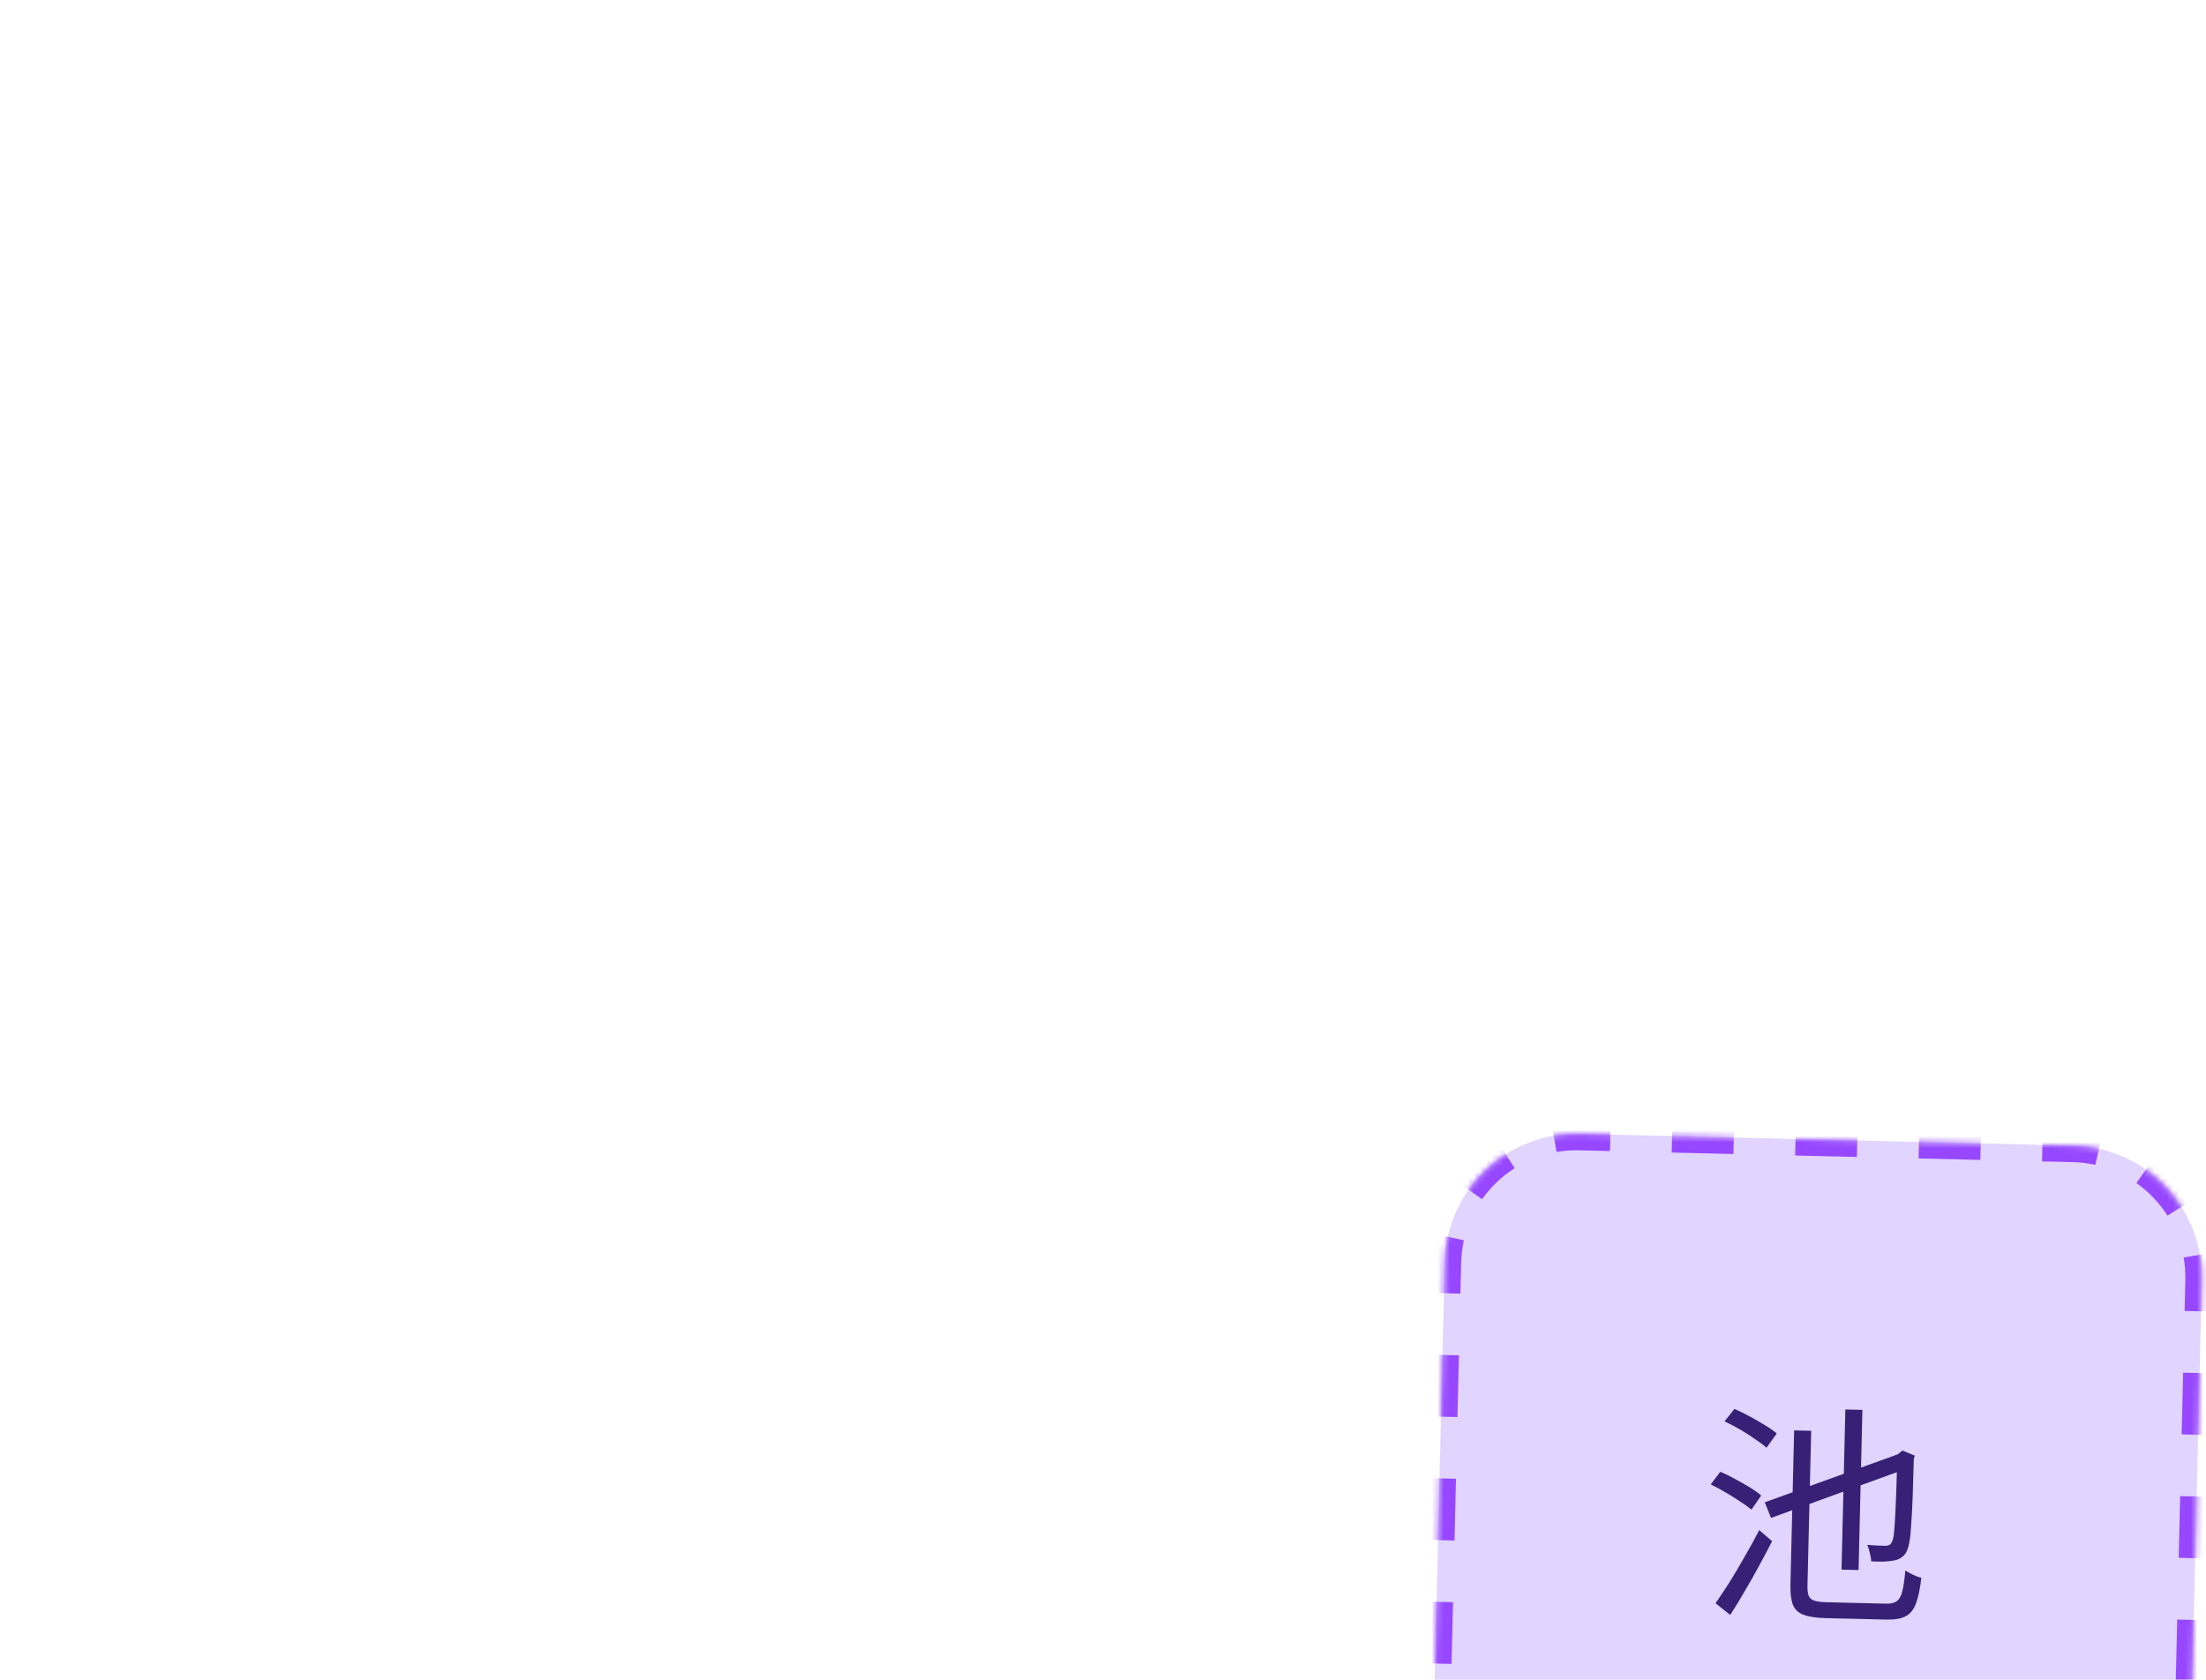 <svg width="369" height="281" viewBox="0 0 369 281" fill="none" xmlns="http://www.w3.org/2000/svg">
<g filter="url(#filter0_dd_5545_41274)">
<mask id="path-1-inside-1_5545_41274" fill="white">
<path d="M241.656 172.614C241.947 160.45 252.043 150.825 264.207 151.116L346.801 153.093C358.965 153.384 368.59 163.481 368.299 175.645L366.322 258.238C366.031 270.402 355.934 280.027 343.77 279.736L261.177 277.759C249.013 277.468 239.388 267.371 239.679 255.207L241.656 172.614Z"/>
</mask>
<path d="M241.656 172.614C241.947 160.45 252.043 150.825 264.207 151.116L346.801 153.093C358.965 153.384 368.59 163.481 368.299 175.645L366.322 258.238C366.031 270.402 355.934 280.027 343.77 279.736L261.177 277.759C249.013 277.468 239.388 267.371 239.679 255.207L241.656 172.614Z" fill="#E1D4FF"/>
<path d="M261.177 277.759L261.21 276.382C259.829 276.349 258.484 276.182 257.188 275.893L256.888 277.237L256.589 278.581C258.06 278.909 259.583 279.098 261.144 279.136L261.177 277.759ZM249.028 273.756L249.821 272.631C247.605 271.069 245.712 269.083 244.258 266.795L243.096 267.533L241.934 268.272C243.581 270.864 245.725 273.113 248.235 274.882L249.028 273.756ZM239.995 259.516L241.352 259.281C241.126 257.972 241.023 256.621 241.056 255.24L239.679 255.207L238.302 255.174C238.265 256.735 238.382 258.266 238.639 259.75L239.995 259.516ZM239.679 255.207L241.056 255.24L241.179 250.078L239.803 250.045L238.426 250.012L238.302 255.174L239.679 255.207ZM240.05 239.721L241.426 239.754L241.673 229.43L240.297 229.397L238.92 229.364L238.673 239.688L240.05 239.721ZM240.544 219.073L241.92 219.106L242.167 208.781L240.791 208.748L239.414 208.715L239.167 219.04L240.544 219.073ZM241.038 198.424L242.414 198.457L242.661 188.133L241.285 188.1L239.908 188.067L239.661 198.391L241.038 198.424ZM241.532 177.776L242.909 177.809L243.032 172.647L241.656 172.614L240.279 172.581L240.155 177.743L241.532 177.776ZM241.656 172.614L243.032 172.647C243.065 171.266 243.233 169.921 243.522 168.625L242.178 168.325L240.834 168.026C240.506 169.497 240.316 171.02 240.279 172.581L241.656 172.614ZM245.658 160.465L246.784 161.258C248.345 159.042 250.331 157.149 252.62 155.695L251.881 154.533L251.143 153.371C248.551 155.018 246.302 157.162 244.533 159.672L245.658 160.465ZM259.899 151.432L260.134 152.789C261.443 152.563 262.794 152.46 264.175 152.493L264.207 151.116L264.24 149.74C262.679 149.702 261.149 149.819 259.664 150.076L259.899 151.432ZM264.207 151.116L264.175 152.493L269.337 152.616L269.37 151.24L269.403 149.863L264.24 149.74L264.207 151.116ZM279.694 151.487L279.661 152.863L289.985 153.11L290.018 151.734L290.051 150.357L279.727 150.11L279.694 151.487ZM300.342 151.981L300.309 153.357L310.633 153.604L310.666 152.228L310.699 150.851L300.375 150.604L300.342 151.981ZM320.99 152.475L320.957 153.851L331.282 154.099L331.314 152.722L331.347 151.345L321.023 151.098L320.99 152.475ZM341.639 152.969L341.606 154.346L346.768 154.469L346.801 153.093L346.834 151.716L341.672 151.593L341.639 152.969ZM346.801 153.093L346.768 154.469C348.149 154.502 349.493 154.67 350.79 154.959L351.089 153.615L351.389 152.271C349.918 151.943 348.395 151.753 346.834 151.716L346.801 153.093ZM358.949 157.095L358.156 158.221C360.372 159.783 362.265 161.768 363.719 164.057L364.882 163.318L366.044 162.58C364.397 159.988 362.253 157.739 359.742 155.97L358.949 157.095ZM367.982 171.336L366.625 171.571C366.852 172.88 366.955 174.231 366.922 175.612L368.299 175.645L369.675 175.677C369.712 174.116 369.596 172.586 369.339 171.101L367.982 171.336ZM368.299 175.645L366.922 175.612L366.798 180.774L368.175 180.807L369.552 180.84L369.675 175.677L368.299 175.645ZM367.928 191.131L366.551 191.098L366.304 201.422L367.681 201.455L369.057 201.488L369.304 191.164L367.928 191.131ZM367.434 211.779L366.057 211.746L365.81 222.07L367.187 222.103L368.563 222.136L368.81 211.812L367.434 211.779ZM366.94 232.427L365.563 232.394L365.316 242.719L366.693 242.752L368.069 242.784L368.316 232.46L366.94 232.427ZM366.446 253.076L365.069 253.043L364.945 258.205L366.322 258.238L367.699 258.271L367.822 253.109L366.446 253.076ZM366.322 258.238L364.945 258.205C364.912 259.586 364.745 260.93 364.456 262.227L365.8 262.526L367.144 262.826C367.472 261.355 367.661 259.832 367.699 258.271L366.322 258.238ZM362.319 270.386L361.194 269.593C359.632 271.809 357.646 273.702 355.358 275.156L356.096 276.319L356.835 277.481C359.427 275.834 361.676 273.69 363.445 271.18L362.319 270.386ZM348.079 279.419L347.844 278.062C346.535 278.289 345.184 278.392 343.803 278.359L343.77 279.736L343.737 281.112C345.298 281.149 346.829 281.033 348.313 280.776L348.079 279.419ZM343.77 279.736L343.803 278.359L338.641 278.235L338.608 279.612L338.575 280.989L343.737 281.112L343.77 279.736ZM328.284 279.365L328.317 277.988L317.993 277.741L317.96 279.118L317.927 280.494L328.251 280.742L328.284 279.365ZM307.636 278.871L307.668 277.494L297.344 277.247L297.311 278.624L297.278 280L307.603 280.247L307.636 278.871ZM286.987 278.377L287.02 277L276.696 276.753L276.663 278.13L276.63 279.506L286.954 279.753L286.987 278.377ZM266.339 277.883L266.372 276.506L261.21 276.382L261.177 277.759L261.144 279.136L266.306 279.259L266.339 277.883ZM261.177 277.759L261.243 275.006C259.952 274.975 258.697 274.818 257.487 274.549L256.888 277.237L256.29 279.925C257.847 280.272 259.46 280.473 261.111 280.512L261.177 277.759ZM249.028 273.756L250.615 271.505C248.545 270.047 246.778 268.193 245.42 266.056L243.096 267.533L240.772 269.01C242.515 271.754 244.784 274.135 247.442 276.008L249.028 273.756ZM239.995 259.516L242.709 259.046C242.498 257.825 242.401 256.564 242.432 255.273L239.679 255.207L236.926 255.141C236.886 256.793 237.01 258.413 237.282 259.985L239.995 259.516ZM239.679 255.207L242.432 255.273L242.556 250.111L239.803 250.045L237.049 249.979L236.926 255.141L239.679 255.207ZM240.05 239.721L242.803 239.787L243.05 229.463L240.297 229.397L237.544 229.331L237.297 239.655L240.05 239.721ZM240.544 219.073L243.297 219.138L243.544 208.814L240.791 208.748L238.038 208.683L237.791 219.007L240.544 219.073ZM241.038 198.424L243.791 198.49L244.038 188.166L241.285 188.1L238.532 188.034L238.285 198.358L241.038 198.424ZM241.532 177.776L244.285 177.842L244.409 172.68L241.656 172.614L238.902 172.548L238.779 177.71L241.532 177.776ZM241.656 172.614L244.409 172.68C244.44 171.389 244.596 170.134 244.866 168.924L242.178 168.325L239.49 167.727C239.143 169.284 238.942 170.897 238.902 172.548L241.656 172.614ZM245.658 160.465L247.909 162.052C249.367 159.983 251.222 158.215 253.358 156.857L251.881 154.533L250.404 152.209C247.66 153.952 245.28 156.221 243.407 158.879L245.658 160.465ZM259.899 151.432L260.369 154.146C261.59 153.935 262.851 153.838 264.142 153.869L264.207 151.116L264.273 148.363C262.622 148.323 261.002 148.447 259.429 148.719L259.899 151.432ZM264.207 151.116L264.142 153.869L269.304 153.993L269.37 151.24L269.435 148.486L264.273 148.363L264.207 151.116ZM279.694 151.487L279.628 154.24L289.952 154.487L290.018 151.734L290.084 148.981L279.76 148.734L279.694 151.487ZM300.342 151.981L300.276 154.734L310.6 154.981L310.666 152.228L310.732 149.475L300.408 149.228L300.342 151.981ZM320.99 152.475L320.924 155.228L331.249 155.475L331.314 152.722L331.38 149.969L321.056 149.722L320.99 152.475ZM341.639 152.969L341.573 155.722L346.735 155.846L346.801 153.093L346.867 150.339L341.705 150.216L341.639 152.969ZM346.801 153.093L346.735 155.846C348.025 155.877 349.281 156.033 350.49 156.303L351.089 153.615L351.688 150.927C350.13 150.58 348.518 150.379 346.867 150.339L346.801 153.093ZM358.949 157.095L357.363 159.346C359.432 160.804 361.2 162.659 362.557 164.795L364.882 163.318L367.206 161.842C365.462 159.097 363.193 156.717 360.536 154.844L358.949 157.095ZM367.982 171.336L365.269 171.806C365.48 173.027 365.576 174.288 365.545 175.579L368.299 175.645L371.052 175.71C371.091 174.059 370.968 172.439 370.696 170.866L367.982 171.336ZM368.299 175.645L365.545 175.579L365.422 180.741L368.175 180.807L370.928 180.872L371.052 175.71L368.299 175.645ZM367.928 191.131L365.175 191.065L364.928 201.389L367.681 201.455L370.434 201.521L370.681 191.197L367.928 191.131ZM367.434 211.779L364.681 211.713L364.434 222.037L367.187 222.103L369.94 222.169L370.187 211.845L367.434 211.779ZM366.94 232.427L364.187 232.362L363.939 242.686L366.693 242.752L369.446 242.817L369.693 232.493L366.94 232.427ZM366.446 253.076L363.692 253.01L363.569 258.172L366.322 258.238L369.075 258.304L369.199 253.142L366.446 253.076ZM366.322 258.238L363.569 258.172C363.538 259.462 363.381 260.718 363.112 261.927L365.8 262.526L368.488 263.125C368.835 261.567 369.036 259.955 369.075 258.304L366.322 258.238ZM362.319 270.386L360.068 268.8C358.61 270.869 356.756 272.637 354.619 273.994L356.096 276.319L357.573 278.643C360.317 276.9 362.698 274.63 364.57 271.973L362.319 270.386ZM348.079 279.419L347.609 276.706C346.388 276.917 345.127 277.013 343.836 276.982L343.77 279.736L343.704 282.489C345.355 282.528 346.976 282.405 348.548 282.133L348.079 279.419ZM343.77 279.736L343.836 276.982L338.674 276.859L338.608 279.612L338.542 282.365L343.704 282.489L343.77 279.736ZM328.284 279.365L328.35 276.612L318.026 276.365L317.96 279.118L317.894 281.871L328.218 282.118L328.284 279.365ZM307.636 278.871L307.701 276.118L297.377 275.871L297.311 278.624L297.245 281.377L307.57 281.624L307.636 278.871ZM286.987 278.377L287.053 275.624L276.729 275.377L276.663 278.13L276.597 280.883L286.921 281.13L286.987 278.377ZM266.339 277.883L266.405 275.129L261.243 275.006L261.177 277.759L261.111 280.512L266.273 280.636L266.339 277.883Z" fill="#9747FF" mask="url(#path-1-inside-1_5545_41274)"/>
<path d="M308.675 197.224L311.527 197.292L310.886 224.08L308.034 224.012L308.675 197.224ZM295.191 212.752L318.143 204.47L319.239 207.003L296.247 215.361L295.191 212.752ZM300.107 200.721L302.959 200.789L302.34 226.652C302.322 227.397 302.386 227.965 302.531 228.354C302.676 228.743 302.978 229.02 303.437 229.185C303.921 229.351 304.613 229.445 305.512 229.466C305.795 229.473 306.258 229.484 306.9 229.499C307.542 229.515 308.275 229.532 309.097 229.552C309.945 229.572 310.793 229.593 311.641 229.613C312.489 229.633 313.247 229.651 313.915 229.667C314.609 229.684 315.135 229.697 315.495 229.705C316.292 229.724 316.886 229.584 317.279 229.285C317.698 228.987 318.006 228.441 318.205 227.649C318.405 226.831 318.574 225.665 318.713 224.152C319.067 224.391 319.499 224.633 320.007 224.877C320.516 225.12 320.974 225.286 321.384 225.372C321.187 227.142 320.896 228.549 320.511 229.594C320.152 230.639 319.582 231.371 318.8 231.79C318.045 232.209 316.948 232.401 315.509 232.367C315.277 232.361 314.815 232.35 314.121 232.333C313.453 232.317 312.669 232.299 311.77 232.277C310.871 232.256 309.971 232.234 309.072 232.212C308.172 232.191 307.376 232.172 306.682 232.155C306.014 232.139 305.577 232.129 305.372 232.124C303.804 232.086 302.587 231.903 301.721 231.574C300.854 231.27 300.25 230.716 299.91 229.911C299.595 229.106 299.454 227.984 299.489 226.545L300.107 200.721ZM317.357 205.068L317.01 205.059L317.718 204.498L318.229 204.086L320.291 204.945L320.124 205.481C320.069 207.794 320.005 209.939 319.932 211.917C319.859 213.869 319.768 215.525 319.658 216.885C319.575 218.22 319.463 219.156 319.321 219.693C319.172 220.563 318.886 221.212 318.465 221.639C318.07 222.041 317.575 222.312 316.98 222.452C316.437 222.567 315.78 222.642 315.008 222.675C314.262 222.682 313.594 222.666 313.003 222.627C312.988 222.215 312.909 221.75 312.767 221.233C312.651 220.69 312.508 220.237 312.337 219.872C312.901 219.912 313.479 219.951 314.069 219.991C314.66 220.005 315.071 220.015 315.303 220.021C315.637 220.029 315.908 219.971 316.117 219.847C316.326 219.698 316.501 219.381 316.641 218.896C316.753 218.513 316.849 217.718 316.929 216.511C317.01 215.279 317.087 213.7 317.158 211.773C317.23 209.847 317.297 207.612 317.357 205.068ZM288.458 199.208L290.127 197.127C290.942 197.481 291.793 197.9 292.681 198.384C293.569 198.868 294.406 199.351 295.192 199.832C296.003 200.315 296.673 200.78 297.202 201.23L295.487 203.619C294.983 203.17 294.327 202.678 293.517 202.145C292.733 201.586 291.897 201.052 291.01 200.542C290.122 200.032 289.271 199.588 288.458 199.208ZM286.161 209.759L287.755 207.637C288.544 207.965 289.37 208.37 290.232 208.854C291.096 209.311 291.92 209.781 292.705 210.263C293.491 210.744 294.123 211.196 294.601 211.619L292.964 213.971C292.46 213.548 291.828 213.095 291.068 212.615C290.309 212.108 289.498 211.6 288.636 211.091C287.774 210.582 286.949 210.138 286.161 209.759ZM286.958 229.639C287.65 228.653 288.424 227.489 289.279 226.147C290.134 224.779 290.991 223.334 291.85 221.812C292.735 220.29 293.542 218.819 294.27 217.396L296.424 219.26C295.749 220.581 295.009 221.977 294.202 223.449C293.422 224.896 292.617 226.317 291.786 227.711C290.982 229.106 290.192 230.398 289.418 231.588L286.958 229.639Z" fill="#372076"/>
</g>
<defs>
<filter id="filter0_dd_5545_41274" x="206.105" y="145.081" width="195.767" height="195.767" filterUnits="userSpaceOnUse" color-interpolation-filters="sRGB">
<feFlood flood-opacity="0" result="BackgroundImageFix"/>
<feColorMatrix in="SourceAlpha" type="matrix" values="0 0 0 0 0 0 0 0 0 0 0 0 0 0 0 0 0 0 127 0" result="hardAlpha"/>
<feMorphology radius="5.508" operator="erode" in="SourceAlpha" result="effect1_dropShadow_5545_41274"/>
<feOffset dy="11.016"/>
<feGaussianBlur stdDeviation="8.262"/>
<feColorMatrix type="matrix" values="0 0 0 0 0 0 0 0 0 0 0 0 0 0 0 0 0 0 0.05 0"/>
<feBlend mode="normal" in2="BackgroundImageFix" result="effect1_dropShadow_5545_41274"/>
<feColorMatrix in="SourceAlpha" type="matrix" values="0 0 0 0 0 0 0 0 0 0 0 0 0 0 0 0 0 0 127 0" result="hardAlpha"/>
<feMorphology radius="8.262" operator="erode" in="SourceAlpha" result="effect2_dropShadow_5545_41274"/>
<feOffset dy="27.539"/>
<feGaussianBlur stdDeviation="20.654"/>
<feColorMatrix type="matrix" values="0 0 0 0 0 0 0 0 0 0 0 0 0 0 0 0 0 0 0.1 0"/>
<feBlend mode="normal" in2="effect1_dropShadow_5545_41274" result="effect2_dropShadow_5545_41274"/>
<feBlend mode="normal" in="SourceGraphic" in2="effect2_dropShadow_5545_41274" result="shape"/>
</filter>
</defs>
</svg>
